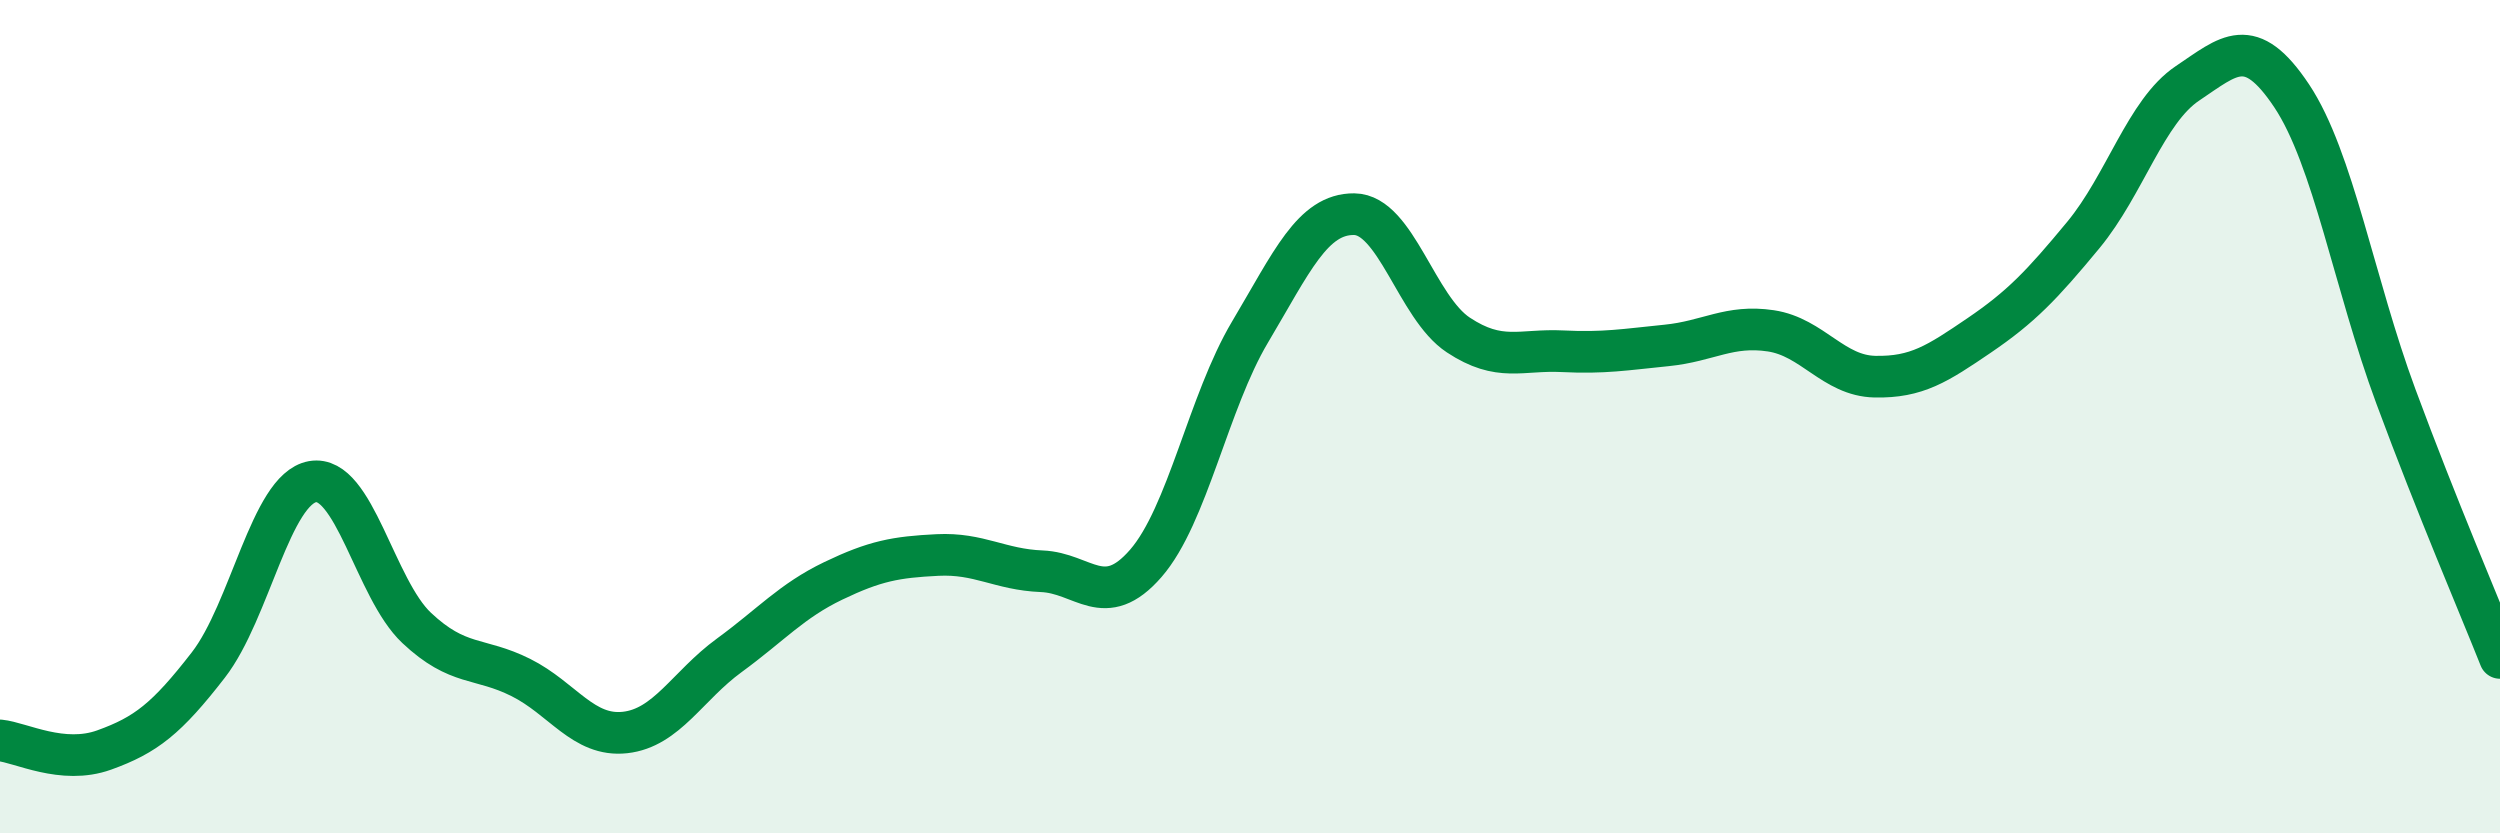 
    <svg width="60" height="20" viewBox="0 0 60 20" xmlns="http://www.w3.org/2000/svg">
      <path
        d="M 0,17.77 C 0.5,17.82 1.5,18.36 2.5,18 C 3.5,17.64 4,17.25 5,15.96 C 6,14.67 6.5,11.74 7.5,11.56 C 8.5,11.38 9,14.13 10,15.07 C 11,16.01 11.5,15.76 12.5,16.26 C 13.5,16.76 14,17.69 15,17.58 C 16,17.47 16.5,16.46 17.5,15.73 C 18.5,15 19,14.42 20,13.94 C 21,13.46 21.5,13.37 22.5,13.32 C 23.5,13.27 24,13.67 25,13.71 C 26,13.75 26.5,14.67 27.5,13.52 C 28.5,12.37 29,9.65 30,7.97 C 31,6.29 31.5,5.13 32.5,5.14 C 33.5,5.15 34,7.38 35,8.04 C 36,8.7 36.5,8.38 37.5,8.43 C 38.5,8.48 39,8.39 40,8.29 C 41,8.19 41.5,7.79 42.5,7.94 C 43.5,8.09 44,9.02 45,9.04 C 46,9.06 46.5,8.73 47.5,8.05 C 48.5,7.37 49,6.85 50,5.64 C 51,4.43 51.5,2.67 52.5,2 C 53.5,1.33 54,0.8 55,2.3 C 56,3.8 56.5,6.81 57.5,9.51 C 58.5,12.21 59.5,14.53 60,15.79L60 20L0 20Z"
        fill="#008740"
        opacity="0.1"
        stroke-linecap="round"
        stroke-linejoin="round"
      />
      <path
        d="M 0,17.77 C 0.5,17.82 1.5,18.36 2.5,18 C 3.5,17.64 4,17.25 5,15.96 C 6,14.67 6.5,11.74 7.5,11.56 C 8.5,11.38 9,14.13 10,15.07 C 11,16.01 11.5,15.76 12.5,16.26 C 13.5,16.76 14,17.69 15,17.58 C 16,17.47 16.5,16.46 17.5,15.73 C 18.5,15 19,14.42 20,13.94 C 21,13.46 21.5,13.37 22.5,13.32 C 23.5,13.27 24,13.67 25,13.71 C 26,13.75 26.5,14.67 27.5,13.52 C 28.5,12.37 29,9.65 30,7.97 C 31,6.29 31.5,5.13 32.5,5.14 C 33.5,5.15 34,7.38 35,8.04 C 36,8.7 36.5,8.38 37.5,8.43 C 38.5,8.48 39,8.39 40,8.29 C 41,8.19 41.5,7.79 42.5,7.94 C 43.5,8.09 44,9.02 45,9.04 C 46,9.06 46.5,8.73 47.5,8.05 C 48.5,7.37 49,6.85 50,5.64 C 51,4.43 51.5,2.67 52.5,2 C 53.5,1.33 54,0.8 55,2.3 C 56,3.8 56.5,6.81 57.5,9.51 C 58.5,12.21 59.5,14.53 60,15.79"
        stroke="#008740"
        stroke-width="1"
        fill="none"
        stroke-linecap="round"
        stroke-linejoin="round"
      />
    </svg>
  
